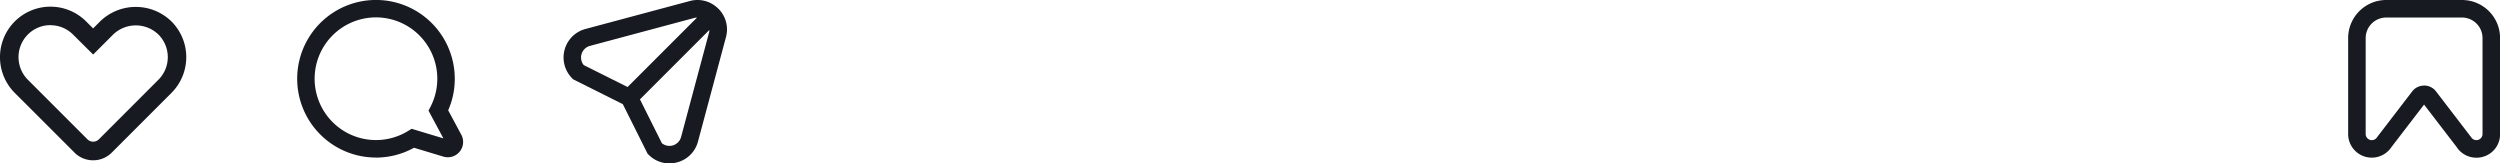 <svg xmlns="http://www.w3.org/2000/svg" width="203.481" height="13.301" viewBox="0 0 203.481 13.301">
  <g id="instagram" transform="translate(-120.082 -3317)">
    <path id="Caminho_105" data-name="Caminho 105" d="M7.58,14.33A2.135,2.135,0,0,1,6.061,13.7L1.2,8.843a4.117,4.117,0,0,1,0-5.813,4.11,4.11,0,0,1,5.814,0l.565.564.506-.506a4.162,4.162,0,0,1,5.856-.075,4.11,4.11,0,0,1,.016,5.829L9.1,13.7a2.133,2.133,0,0,1-1.519.63m-3.473-11a2.579,2.579,0,0,0-1.84.762,2.608,2.608,0,0,0,0,3.682l4.859,4.858a.657.657,0,0,0,.908,0l4.858-4.858a2.6,2.6,0,0,0-.01-3.692,2.653,2.653,0,0,0-3.731.07l-1.57,1.57L5.949,4.1a2.581,2.581,0,0,0-1.841-.763" transform="translate(120.082 3315.717)" fill="#171A21"/>
    <path id="Caminho_106" data-name="Caminho 106" d="M354.141,12.833a6.4,6.4,0,0,0,3.095-.8l2.393.72a1.246,1.246,0,0,0,1.457-1.783l-1.067-1.986a6.339,6.339,0,0,0,.536-2.569,6.413,6.413,0,1,0-6.413,6.414m2.9-2.341-.273.17a4.992,4.992,0,1,1,1.819-1.976l-.17.332,1.21,2.254Z" transform="translate(-203.458 3316.994)" fill="#171A21"/>
    <path id="Caminho_107" data-name="Caminho 107" d="M301.237,12.835a1.9,1.9,0,0,1-1.6-.87l-2.651-3.452-2.65,3.452a1.922,1.922,0,0,1-3.528-1.054V3.1a3.1,3.1,0,0,1,3.1-3.1h6.166a3.1,3.1,0,0,1,3.1,3.1v7.815a1.906,1.906,0,0,1-1.389,1.846,1.95,1.95,0,0,1-.541.077M296.99,6.962a1.214,1.214,0,0,1,.97.478l2.865,3.736a.5.5,0,0,0,.92-.265V3.1a1.674,1.674,0,0,0-1.672-1.673h-6.166A1.674,1.674,0,0,0,292.234,3.1v7.815a.5.5,0,0,0,.919.265l.038-.054,2.827-3.682a1.215,1.215,0,0,1,.971-.478" transform="translate(20.396 3317)" fill="#171A21"/>
    <path id="Caminho_108" data-name="Caminho 108" d="M185.361,1.194a2.379,2.379,0,0,0-2.32-.622l-8.492,2.275a2.4,2.4,0,0,0-1.077,4.019l.082.082,4.036,2.018L179.607,13l.082.081a2.374,2.374,0,0,0,1.687.706,2.453,2.453,0,0,0,.633-.084,2.377,2.377,0,0,0,1.7-1.7l2.276-8.492a2.378,2.378,0,0,0-.622-2.32M174.224,4.915a.97.97,0,0,1,.692-.692l8.492-2.275a.973.973,0,0,1,.222-.03l-5.652,5.652L174.41,5.786a.968.968,0,0,1-.186-.871m8.107,6.723a.979.979,0,0,1-1.562.506l-1.784-3.569,5.652-5.652a1.009,1.009,0,0,1-.03.222Z" transform="translate(-6.815 3316.512)" fill="#171A21"/>
  </g>
</svg>
